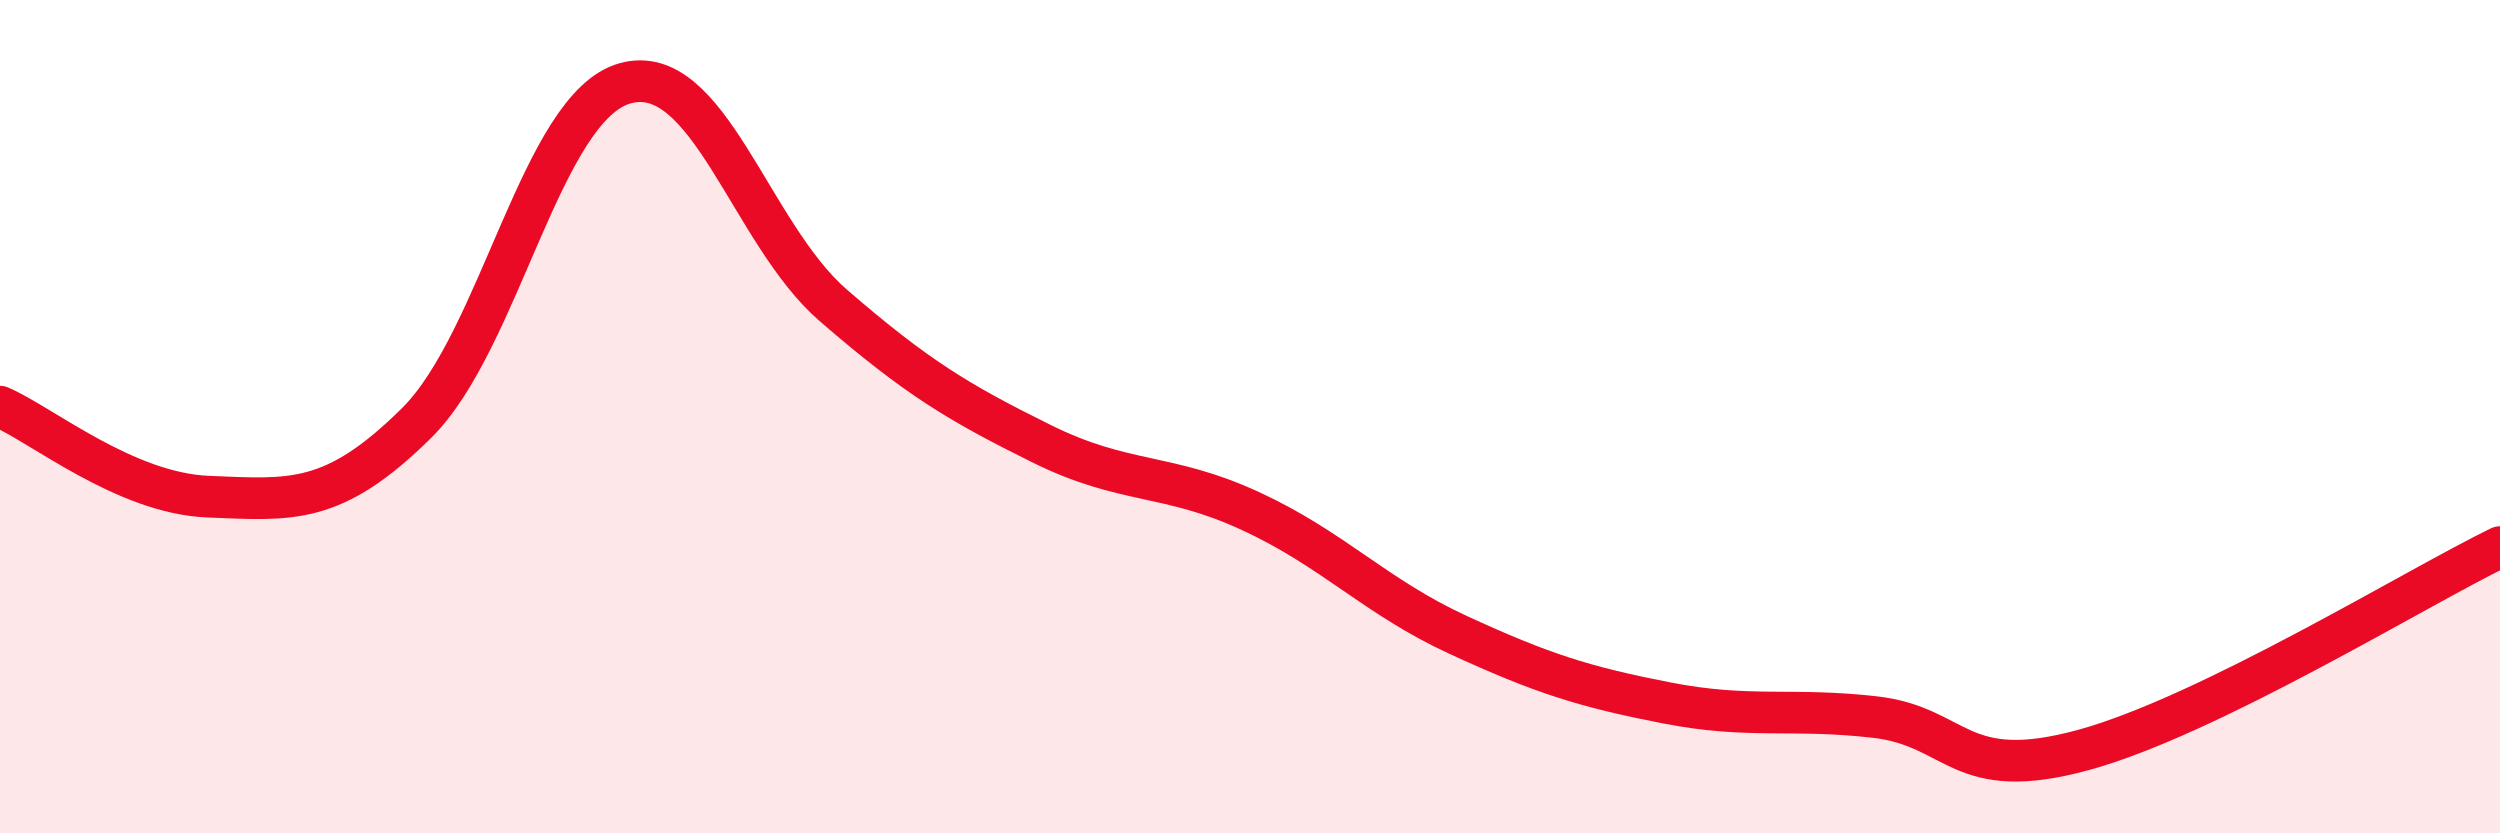 
    <svg width="60" height="20" viewBox="0 0 60 20" xmlns="http://www.w3.org/2000/svg">
      <path
        d="M 0,9.76 C 1,10.19 3,11.84 5,11.92 C 7,12 8,12.13 10,10.15 C 12,8.17 13,2.56 15,2 C 17,1.44 18,5.6 20,7.33 C 22,9.06 23,9.66 25,10.65 C 27,11.64 28,11.34 30,12.26 C 32,13.18 33,14.32 35,15.24 C 37,16.16 38,16.48 40,16.87 C 42,17.26 43,16.98 45,17.21 C 47,17.44 47,18.82 50,18 C 53,17.18 58,14.1 60,13.13L60 20L0 20Z"
        fill="#EB0A25"
        opacity="0.1"
        stroke-linecap="round"
        stroke-linejoin="round"
      />
      <path
        d="M 0,9.76 C 1,10.19 3,11.84 5,11.92 C 7,12 8,12.13 10,10.15 C 12,8.17 13,2.56 15,2 C 17,1.44 18,5.6 20,7.33 C 22,9.06 23,9.66 25,10.65 C 27,11.64 28,11.34 30,12.26 C 32,13.18 33,14.32 35,15.24 C 37,16.16 38,16.48 40,16.87 C 42,17.26 43,16.98 45,17.21 C 47,17.44 47,18.82 50,18 C 53,17.18 58,14.1 60,13.13"
        stroke="#EB0A25"
        stroke-width="1"
        fill="none"
        stroke-linecap="round"
        stroke-linejoin="round"
      />
    </svg>
  
